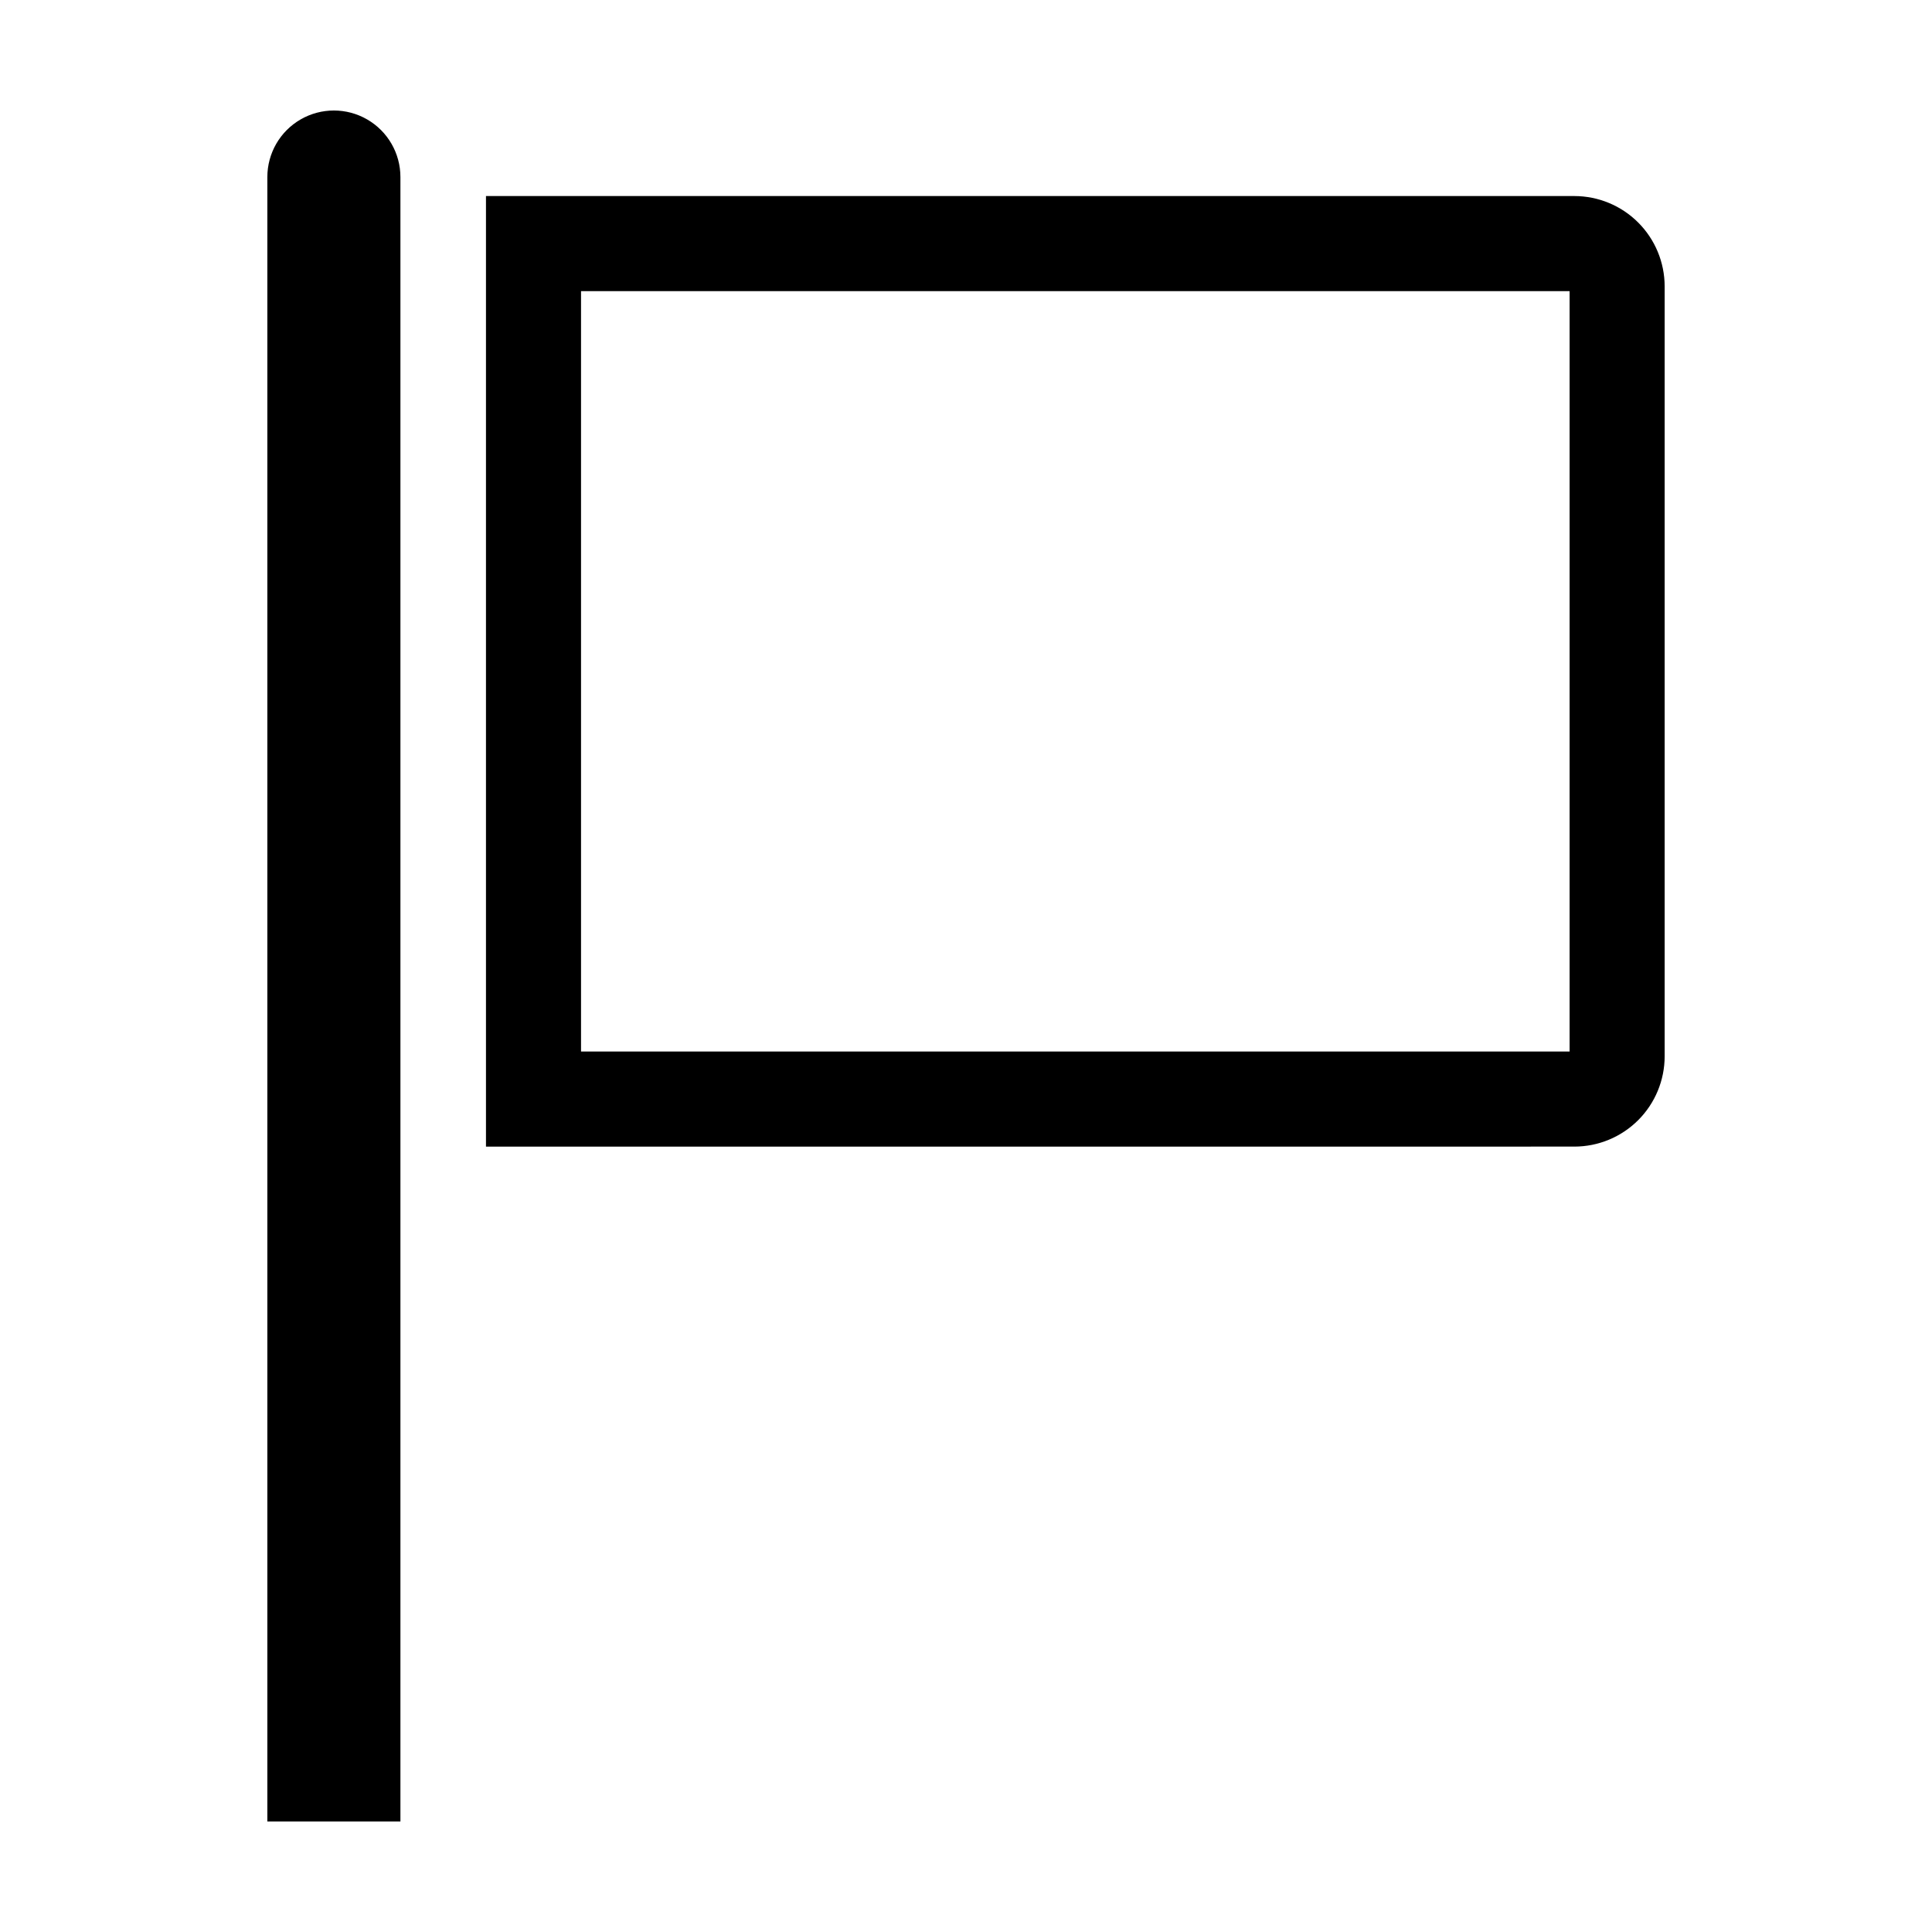 <?xml version="1.0" encoding="UTF-8"?>
<!-- Uploaded to: SVG Repo, www.svgrepo.com, Generator: SVG Repo Mixer Tools -->
<svg fill="#000000" width="800px" height="800px" version="1.1" viewBox="144 144 512 512" xmlns="http://www.w3.org/2000/svg">
 <g>
  <path d="m214.85 190.92v435.79h35.266v-435.79c0-6.301-3.359-12.121-8.816-15.27-5.453-3.152-12.176-3.152-17.633 0-5.457 3.148-8.816 8.969-8.816 15.27z"/>
  <path d="m585.15 423.94v-204.07c-0.008-6.34-2.531-12.418-7.016-16.902-4.484-4.484-10.562-7.004-16.906-7.012h-288.44v251.91l288.44-0.004c6.344-0.004 12.422-2.527 16.91-7.012 4.484-4.484 7.004-10.566 7.012-16.906zm-25.191-1.27h-261.98v-201.52h261.98z"/>
 </g>
</svg>